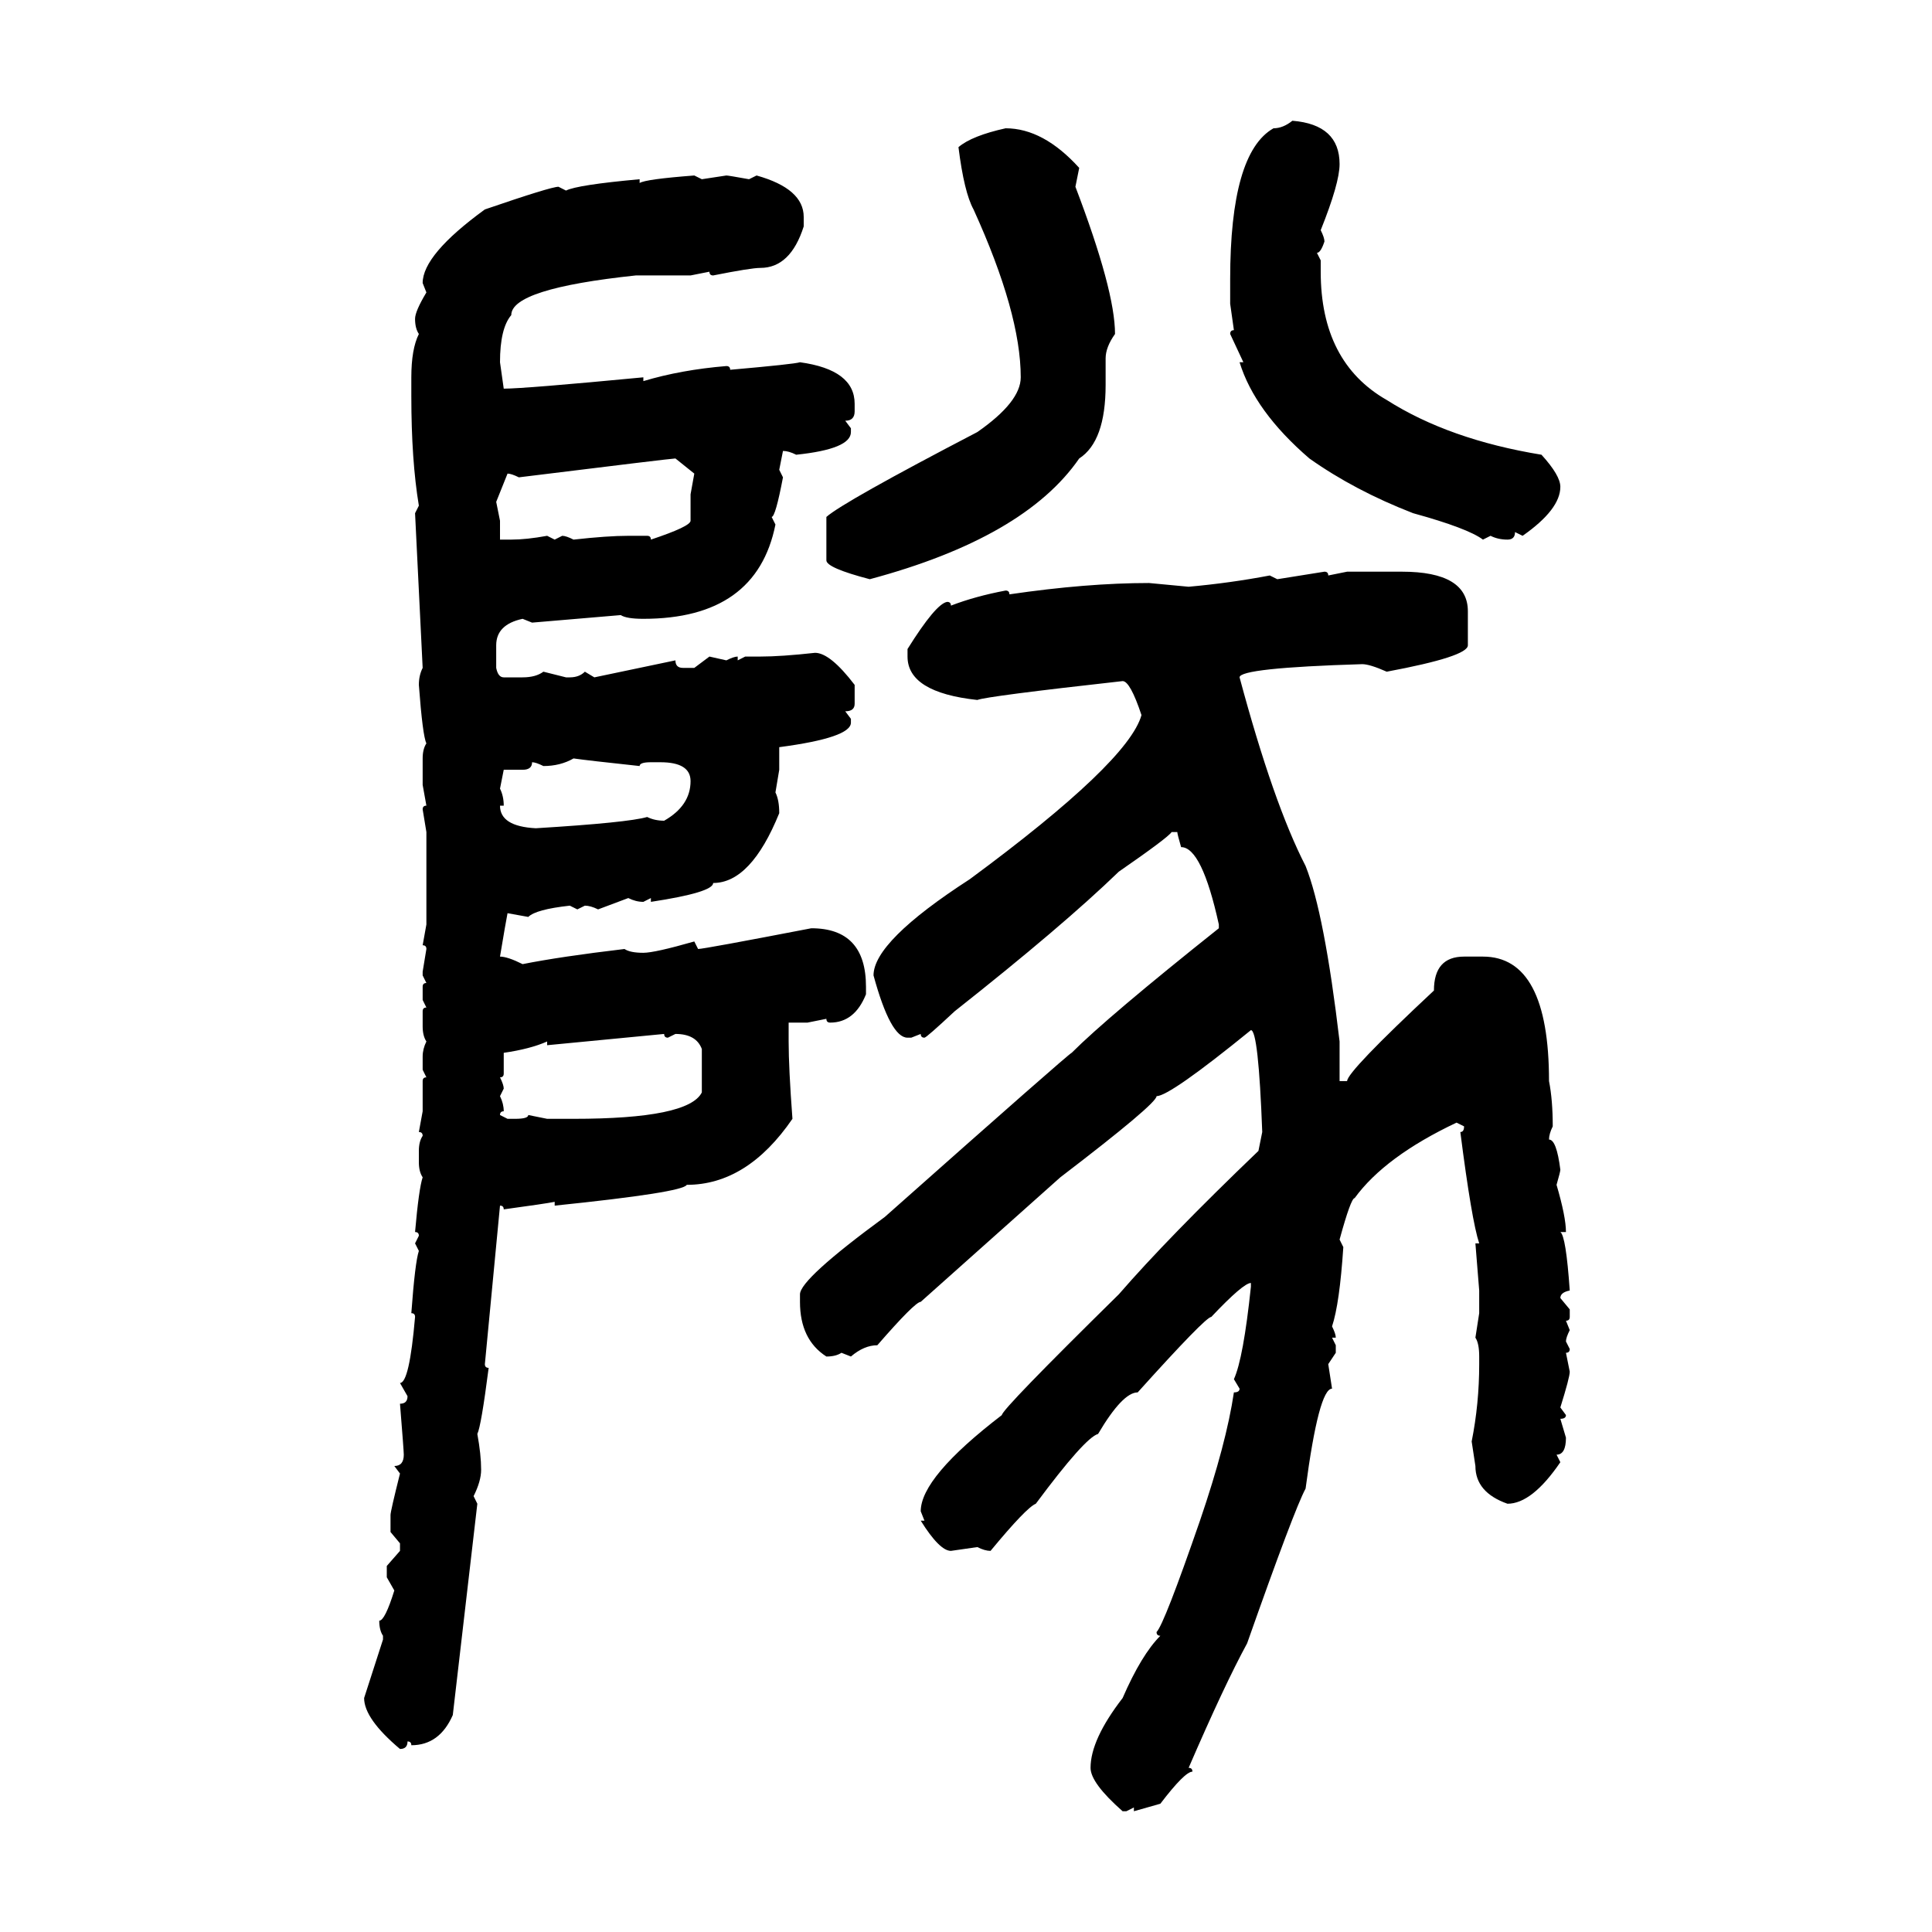 <svg xmlns="http://www.w3.org/2000/svg" xmlns:xlink="http://www.w3.org/1999/xlink" width="300" height="300"><path d="M200.68 18.75L200.68 18.75Q208.01 19.34 208.01 25.49L208.01 25.49Q208.01 28.42 205.08 35.74L205.08 35.74Q205.66 36.91 205.66 37.50L205.66 37.50Q205.08 39.26 204.49 39.26L204.49 39.26L205.08 40.43L205.08 42.19Q205.08 56.25 215.33 62.11L215.33 62.11Q225 68.26 239.36 70.61L239.36 70.61Q242.29 73.83 242.29 75.59L242.29 75.59Q242.29 79.10 236.43 83.20L236.43 83.20L235.25 82.62Q235.25 83.79 234.08 83.79L234.08 83.79Q232.62 83.79 231.45 83.20L231.45 83.20L230.27 83.79Q227.93 82.03 219.43 79.69L219.43 79.69Q210.35 76.17 203.32 71.19L203.32 71.19Q194.82 63.87 192.48 56.25L192.48 56.25L193.07 56.25L191.02 51.86Q191.02 51.27 191.60 51.27L191.60 51.27L191.02 47.17L191.02 43.36Q191.02 23.73 197.75 19.92L197.75 19.92Q199.22 19.92 200.68 18.75ZM156.15 19.92L156.15 19.92Q162.01 19.92 167.58 26.07L167.58 26.07L166.99 29.00Q173.14 45.12 173.14 51.86L173.14 51.86Q171.68 53.91 171.68 55.66L171.68 55.66L171.68 59.77Q171.68 68.55 167.58 71.19L167.58 71.19Q159.08 83.50 135.06 89.94L135.06 89.94Q128.32 88.18 128.32 87.01L128.32 87.01L128.32 80.27Q130.96 77.93 151.76 67.09L151.76 67.09Q158.50 62.40 158.50 58.59L158.50 58.59Q158.50 48.63 151.17 32.52L151.17 32.52Q149.71 29.88 148.83 22.85L148.83 22.85Q150.88 21.09 156.15 19.92ZM107.81 27.25L107.81 27.25L108.98 27.83L112.79 27.25Q113.09 27.25 116.31 27.83L116.31 27.83L117.48 27.25Q124.80 29.30 124.80 33.69L124.80 33.69L124.80 35.16Q122.75 41.60 118.07 41.60L118.07 41.60Q116.60 41.60 110.74 42.77L110.74 42.77Q110.16 42.77 110.16 42.19L110.16 42.19L107.23 42.77L98.73 42.77Q79.39 44.82 79.39 48.93L79.39 48.93Q77.64 50.98 77.64 56.25L77.64 56.25L78.22 60.35Q81.45 60.35 99.90 58.59L99.90 58.59L99.90 59.18Q105.76 57.42 112.79 56.84L112.79 56.84Q113.38 56.84 113.38 57.42L113.38 57.42Q123.34 56.54 124.22 56.25L124.22 56.25Q132.71 57.42 132.71 62.70L132.71 62.70L132.71 63.87Q132.71 65.33 131.25 65.33L131.25 65.33L132.13 66.50L132.13 67.09Q132.13 69.73 123.63 70.61L123.63 70.61Q122.46 70.02 121.58 70.02L121.58 70.02L121.00 72.95L121.58 74.12Q120.41 80.27 119.82 80.27L119.82 80.27L120.41 81.45Q117.48 96.09 99.90 96.09L99.90 96.09Q97.27 96.09 96.39 95.51L96.39 95.51L82.62 96.68L81.15 96.09Q77.05 96.97 77.05 100.20L77.05 100.20L77.05 103.71Q77.34 105.18 78.22 105.18L78.22 105.18L81.15 105.18Q83.20 105.18 84.38 104.30L84.38 104.30L87.89 105.18L88.48 105.18Q89.94 105.18 90.82 104.30L90.82 104.30L92.29 105.18L104.88 102.54Q104.88 103.71 106.05 103.71L106.05 103.71L107.81 103.71L110.16 101.95L112.79 102.54Q113.96 101.95 114.55 101.95L114.55 101.95L114.55 102.54L115.72 101.95L118.07 101.95Q121.29 101.95 126.56 101.37L126.56 101.37Q128.91 101.37 132.71 106.35L132.71 106.35L132.71 109.28Q132.71 110.45 131.25 110.45L131.25 110.45L132.13 111.62L132.13 112.21Q132.13 114.55 121.00 116.02L121.00 116.02L121.00 119.53L120.41 123.05Q121.00 124.22 121.00 126.27L121.00 126.27Q116.60 137.11 110.74 137.11L110.74 137.11Q110.74 138.57 101.07 140.04L101.07 140.04L101.07 139.45L99.90 140.04Q98.73 140.04 97.56 139.45L97.56 139.45L92.87 141.21Q91.70 140.63 90.82 140.63L90.82 140.63L89.65 141.21L88.48 140.63Q83.20 141.21 82.03 142.38L82.03 142.38L78.81 141.80Q78.52 143.26 77.64 148.54L77.64 148.54Q78.81 148.54 81.15 149.71L81.15 149.71Q87.01 148.54 96.97 147.36L96.97 147.36Q97.85 147.95 99.90 147.95L99.90 147.95Q101.66 147.95 107.81 146.19L107.81 146.19L108.40 147.36Q109.28 147.36 125.98 144.14L125.98 144.14Q134.47 144.14 134.47 153.22L134.47 153.22L134.47 154.39Q132.71 158.79 128.91 158.79L128.91 158.79Q128.32 158.79 128.32 158.20L128.32 158.20L125.39 158.79L122.46 158.79L122.46 161.72Q122.46 165.82 123.05 173.73L123.05 173.73Q116.02 183.98 106.64 183.98L106.64 183.98Q106.05 185.16 86.13 187.21L86.13 187.21L86.13 186.62Q84.67 186.91 78.22 187.79L78.22 187.79Q78.22 187.21 77.64 187.21L77.64 187.21L75.29 211.82Q75.29 212.40 75.88 212.40L75.88 212.40Q74.71 221.48 74.12 222.66L74.12 222.66Q74.71 225.88 74.71 228.22L74.71 228.22Q74.71 229.98 73.54 232.32L73.54 232.32L74.12 233.50L70.31 266.31Q68.26 271.00 63.87 271.00L63.87 271.00Q63.87 270.41 63.28 270.41L63.28 270.41Q63.28 271.58 62.11 271.58L62.11 271.58Q56.54 266.89 56.54 263.67L56.54 263.67L59.47 254.59L59.47 254.00Q58.89 253.13 58.89 251.66L58.89 251.66Q59.77 251.66 61.23 246.97L61.23 246.97L60.06 244.92L60.06 243.16L62.11 240.82L62.11 239.65L60.64 237.89L60.64 235.25Q60.64 234.67 62.11 228.81L62.11 228.81L61.23 227.64Q62.70 227.64 62.70 225.88L62.70 225.88Q62.70 225.29 62.11 217.97L62.11 217.97Q63.28 217.97 63.28 216.80L63.28 216.80L62.11 214.75Q63.57 214.75 64.45 204.49L64.45 204.49Q64.45 203.91 63.87 203.91L63.87 203.91Q64.45 196.00 65.04 194.24L65.04 194.24L64.45 193.07L65.04 191.89Q65.04 191.31 64.45 191.31L64.45 191.31Q65.04 184.57 65.63 182.81L65.63 182.81Q65.04 181.93 65.04 180.47L65.04 180.47L65.04 178.71Q65.04 177.25 65.63 176.37L65.63 176.37Q65.63 175.78 65.04 175.78L65.04 175.78L65.63 172.56L65.63 167.87Q65.63 167.29 66.21 167.29L66.21 167.29L65.63 166.11L65.63 164.06Q65.63 162.89 66.21 161.72L66.21 161.72Q65.63 160.84 65.63 159.38L65.63 159.38L65.63 157.03Q65.63 156.45 66.21 156.45L66.21 156.45L65.63 155.27L65.63 153.22Q65.63 152.64 66.21 152.64L66.21 152.64L65.63 151.46L65.63 150.88L66.21 147.36Q66.21 146.78 65.63 146.78L65.63 146.78L66.21 143.55L66.21 129.20L65.63 125.68Q65.63 125.10 66.21 125.10L66.21 125.10L65.63 121.88L65.63 117.77Q65.63 116.31 66.21 115.43L66.21 115.43Q65.63 114.26 65.04 106.35L65.04 106.35Q65.04 104.88 65.63 103.71L65.63 103.71L64.45 79.69L65.04 78.52Q63.87 71.48 63.87 61.52L63.87 61.52L63.87 58.59Q63.87 54.20 65.04 51.86L65.04 51.86Q64.45 50.98 64.45 49.51L64.45 49.51Q64.45 48.34 66.21 45.41L66.21 45.41L65.63 43.95Q65.63 39.55 75.29 32.52L75.29 32.52Q85.55 29.00 86.72 29.00L86.72 29.00L87.89 29.59Q89.65 28.71 99.32 27.83L99.32 27.83L99.32 28.42Q100.20 27.83 107.81 27.25ZM80.57 74.12L80.57 74.12Q79.39 73.54 78.81 73.54L78.81 73.54L77.05 77.93L77.64 80.86L77.64 83.79L79.39 83.79Q81.74 83.79 84.96 83.20L84.96 83.20L86.13 83.79L87.30 83.20Q87.89 83.20 89.06 83.79L89.06 83.79Q94.34 83.20 97.56 83.20L97.56 83.20L100.49 83.20Q101.07 83.20 101.07 83.79L101.07 83.79Q107.23 81.74 107.23 80.86L107.23 80.86L107.23 76.76L107.81 73.54L104.88 71.19Q104.30 71.19 80.57 74.12ZM198.34 89.94L205.66 88.77Q206.25 88.77 206.25 89.36L206.25 89.36L209.18 88.77L217.68 88.77Q227.93 88.77 227.93 94.92L227.93 94.92L227.93 100.20Q227.93 101.95 215.33 104.30L215.33 104.30Q212.70 103.13 211.52 103.13L211.52 103.13Q192.48 103.71 192.48 105.18L192.48 105.18Q197.75 124.80 202.73 134.47L202.73 134.47Q205.66 141.80 208.01 161.72L208.01 161.72L208.01 167.87L209.18 167.87Q209.18 166.41 222.66 153.81L222.66 153.81Q222.66 148.54 227.34 148.54L227.34 148.54L230.27 148.54Q240.53 148.54 240.53 167.87L240.53 167.87Q241.11 170.80 241.11 174.90L241.11 174.90Q240.53 176.07 240.53 176.95L240.53 176.95Q241.70 176.95 242.29 181.64L242.29 181.64Q242.29 181.93 241.70 183.98L241.70 183.98Q243.16 188.96 243.16 191.31L243.16 191.31L242.29 191.31Q243.16 191.89 243.75 200.39L243.75 200.39Q242.29 200.68 242.29 201.56L242.29 201.56L243.75 203.32L243.75 204.49Q243.75 205.08 243.16 205.08L243.16 205.08L243.75 206.54Q243.16 207.71 243.16 208.30L243.16 208.30L243.75 209.47Q243.75 210.06 243.16 210.06L243.16 210.06L243.75 212.99Q243.75 213.87 242.29 218.55L242.29 218.55L243.16 219.73Q243.16 220.31 242.29 220.31L242.29 220.31L243.16 223.24Q243.16 225.88 241.70 225.88L241.70 225.88L242.29 227.05Q237.89 233.50 234.08 233.50L234.08 233.50Q229.10 231.74 229.10 227.64L229.10 227.64L228.52 223.83Q229.69 217.97 229.69 211.82L229.69 211.82L229.69 210.64Q229.69 208.59 229.10 207.71L229.10 207.71L229.69 203.91L229.69 200.39L229.10 193.07L229.69 193.07Q228.52 189.55 226.76 175.78L226.76 175.78Q227.34 175.78 227.34 174.90L227.34 174.90L226.17 174.32Q215.04 179.59 210.35 186.04L210.35 186.04Q209.77 186.04 208.01 192.48L208.01 192.48L208.59 193.65Q208.01 202.44 206.84 205.96L206.84 205.96Q207.42 207.13 207.42 207.71L207.42 207.71L206.84 207.71L207.42 208.89L207.42 210.06L206.25 211.82L206.84 215.63Q204.79 215.63 202.73 231.15L202.73 231.15Q200.98 234.38 193.65 255.18L193.65 255.18Q190.14 261.62 184.57 274.51L184.57 274.51Q185.16 274.51 185.16 275.10L185.16 275.10Q183.98 275.10 180.18 280.08L180.18 280.08L176.07 281.25L176.07 280.66L174.90 281.25L174.32 281.25Q169.34 276.86 169.34 274.51L169.34 274.51Q169.34 270.12 174.32 263.67L174.32 263.67Q177.25 256.93 180.18 254.00L180.18 254.00Q179.59 254.00 179.59 253.42L179.59 253.42Q180.76 252.25 186.33 236.13L186.33 236.13Q190.43 224.12 191.60 216.21L191.60 216.21Q192.48 216.21 192.48 215.63L192.48 215.63L191.60 214.16Q193.07 210.94 194.24 199.80L194.24 199.80L194.24 199.22Q193.07 199.22 188.09 204.49L188.09 204.49Q187.21 204.49 176.66 216.21L176.66 216.21Q174.32 216.21 170.51 222.66L170.51 222.66Q168.46 223.24 160.84 233.50L160.84 233.50Q159.38 234.08 153.81 240.82L153.81 240.82Q152.93 240.82 151.76 240.23L151.76 240.23L147.66 240.82Q145.90 240.82 142.97 236.13L142.97 236.13L143.55 236.13L142.97 234.67Q142.97 229.39 155.57 219.73L155.57 219.73Q155.57 218.85 173.73 200.98L173.73 200.98Q181.35 192.19 195.41 178.71L195.41 178.71L196.00 175.78Q195.41 159.96 194.24 159.96L194.24 159.96Q181.64 170.21 179.59 170.21L179.59 170.21Q179.59 171.39 164.65 182.81L164.65 182.81L142.97 202.15Q142.09 202.15 136.23 208.89L136.23 208.89Q134.18 208.89 132.13 210.64L132.13 210.64L130.66 210.06Q129.79 210.64 128.32 210.64L128.32 210.64Q124.22 208.01 124.22 202.15L124.22 202.15L124.22 200.98Q124.22 198.63 137.40 188.96L137.40 188.96Q166.11 163.48 166.41 163.48L166.41 163.48Q171.97 157.91 189.26 144.14L189.26 144.14L189.26 143.55Q186.62 131.54 183.40 131.54L183.40 131.54Q182.81 129.49 182.81 129.20L182.81 129.20L181.93 129.20Q181.35 130.08 173.73 135.35L173.73 135.35Q164.94 143.85 148.24 157.03L148.24 157.03Q143.85 161.13 143.55 161.13L143.55 161.13Q142.97 161.13 142.97 160.55L142.97 160.55L141.50 161.13L140.92 161.13Q138.28 161.13 135.64 151.46L135.64 151.46Q135.64 146.19 150.59 136.52L150.59 136.52Q175.20 118.36 177.25 111.04L177.25 111.04Q175.49 105.76 174.32 105.76L174.32 105.76Q153.22 108.11 151.76 108.69L151.76 108.69Q140.92 107.52 140.92 101.95L140.92 101.95L140.92 100.78Q145.31 93.75 147.07 93.46L147.07 93.46Q147.66 93.46 147.66 94.04L147.66 94.04Q151.46 92.58 156.15 91.70L156.15 91.70Q156.74 91.70 156.74 92.29L156.74 92.29Q168.75 90.53 178.42 90.53L178.42 90.53L184.57 91.11Q191.02 90.53 197.17 89.36L197.17 89.36L198.34 89.94ZM84.38 118.95L84.38 118.95Q83.20 118.36 82.62 118.36L82.62 118.36Q82.62 119.53 81.15 119.53L81.15 119.53L78.22 119.53L77.64 122.46Q78.22 123.63 78.22 125.10L78.22 125.10L77.64 125.10Q77.64 128.32 83.20 128.61L83.20 128.61Q97.56 127.73 100.49 126.86L100.49 126.86Q101.66 127.44 103.13 127.44L103.13 127.44Q107.23 125.10 107.23 121.29L107.23 121.29Q107.23 118.36 102.54 118.36L102.54 118.36L101.07 118.36Q99.32 118.36 99.32 118.95L99.32 118.95Q91.11 118.07 89.06 117.77L89.06 117.77Q87.01 118.95 84.38 118.95ZM103.13 160.55L84.96 162.30L84.96 161.72Q82.32 162.89 78.22 163.48L78.22 163.48L78.22 166.70Q78.22 167.29 77.64 167.29L77.64 167.29Q78.22 168.46 78.22 169.04L78.22 169.04L77.64 170.21Q78.22 171.39 78.22 172.56L78.22 172.56Q77.64 172.56 77.64 173.14L77.64 173.14L78.81 173.73L79.98 173.73Q82.03 173.73 82.03 173.14L82.03 173.14L84.96 173.73L89.06 173.73Q106.93 173.73 108.98 169.63L108.98 169.63L108.98 162.89Q108.11 160.55 104.88 160.55L104.88 160.55L103.71 161.13Q103.13 161.13 103.13 160.55L103.13 160.55Z"/></svg>